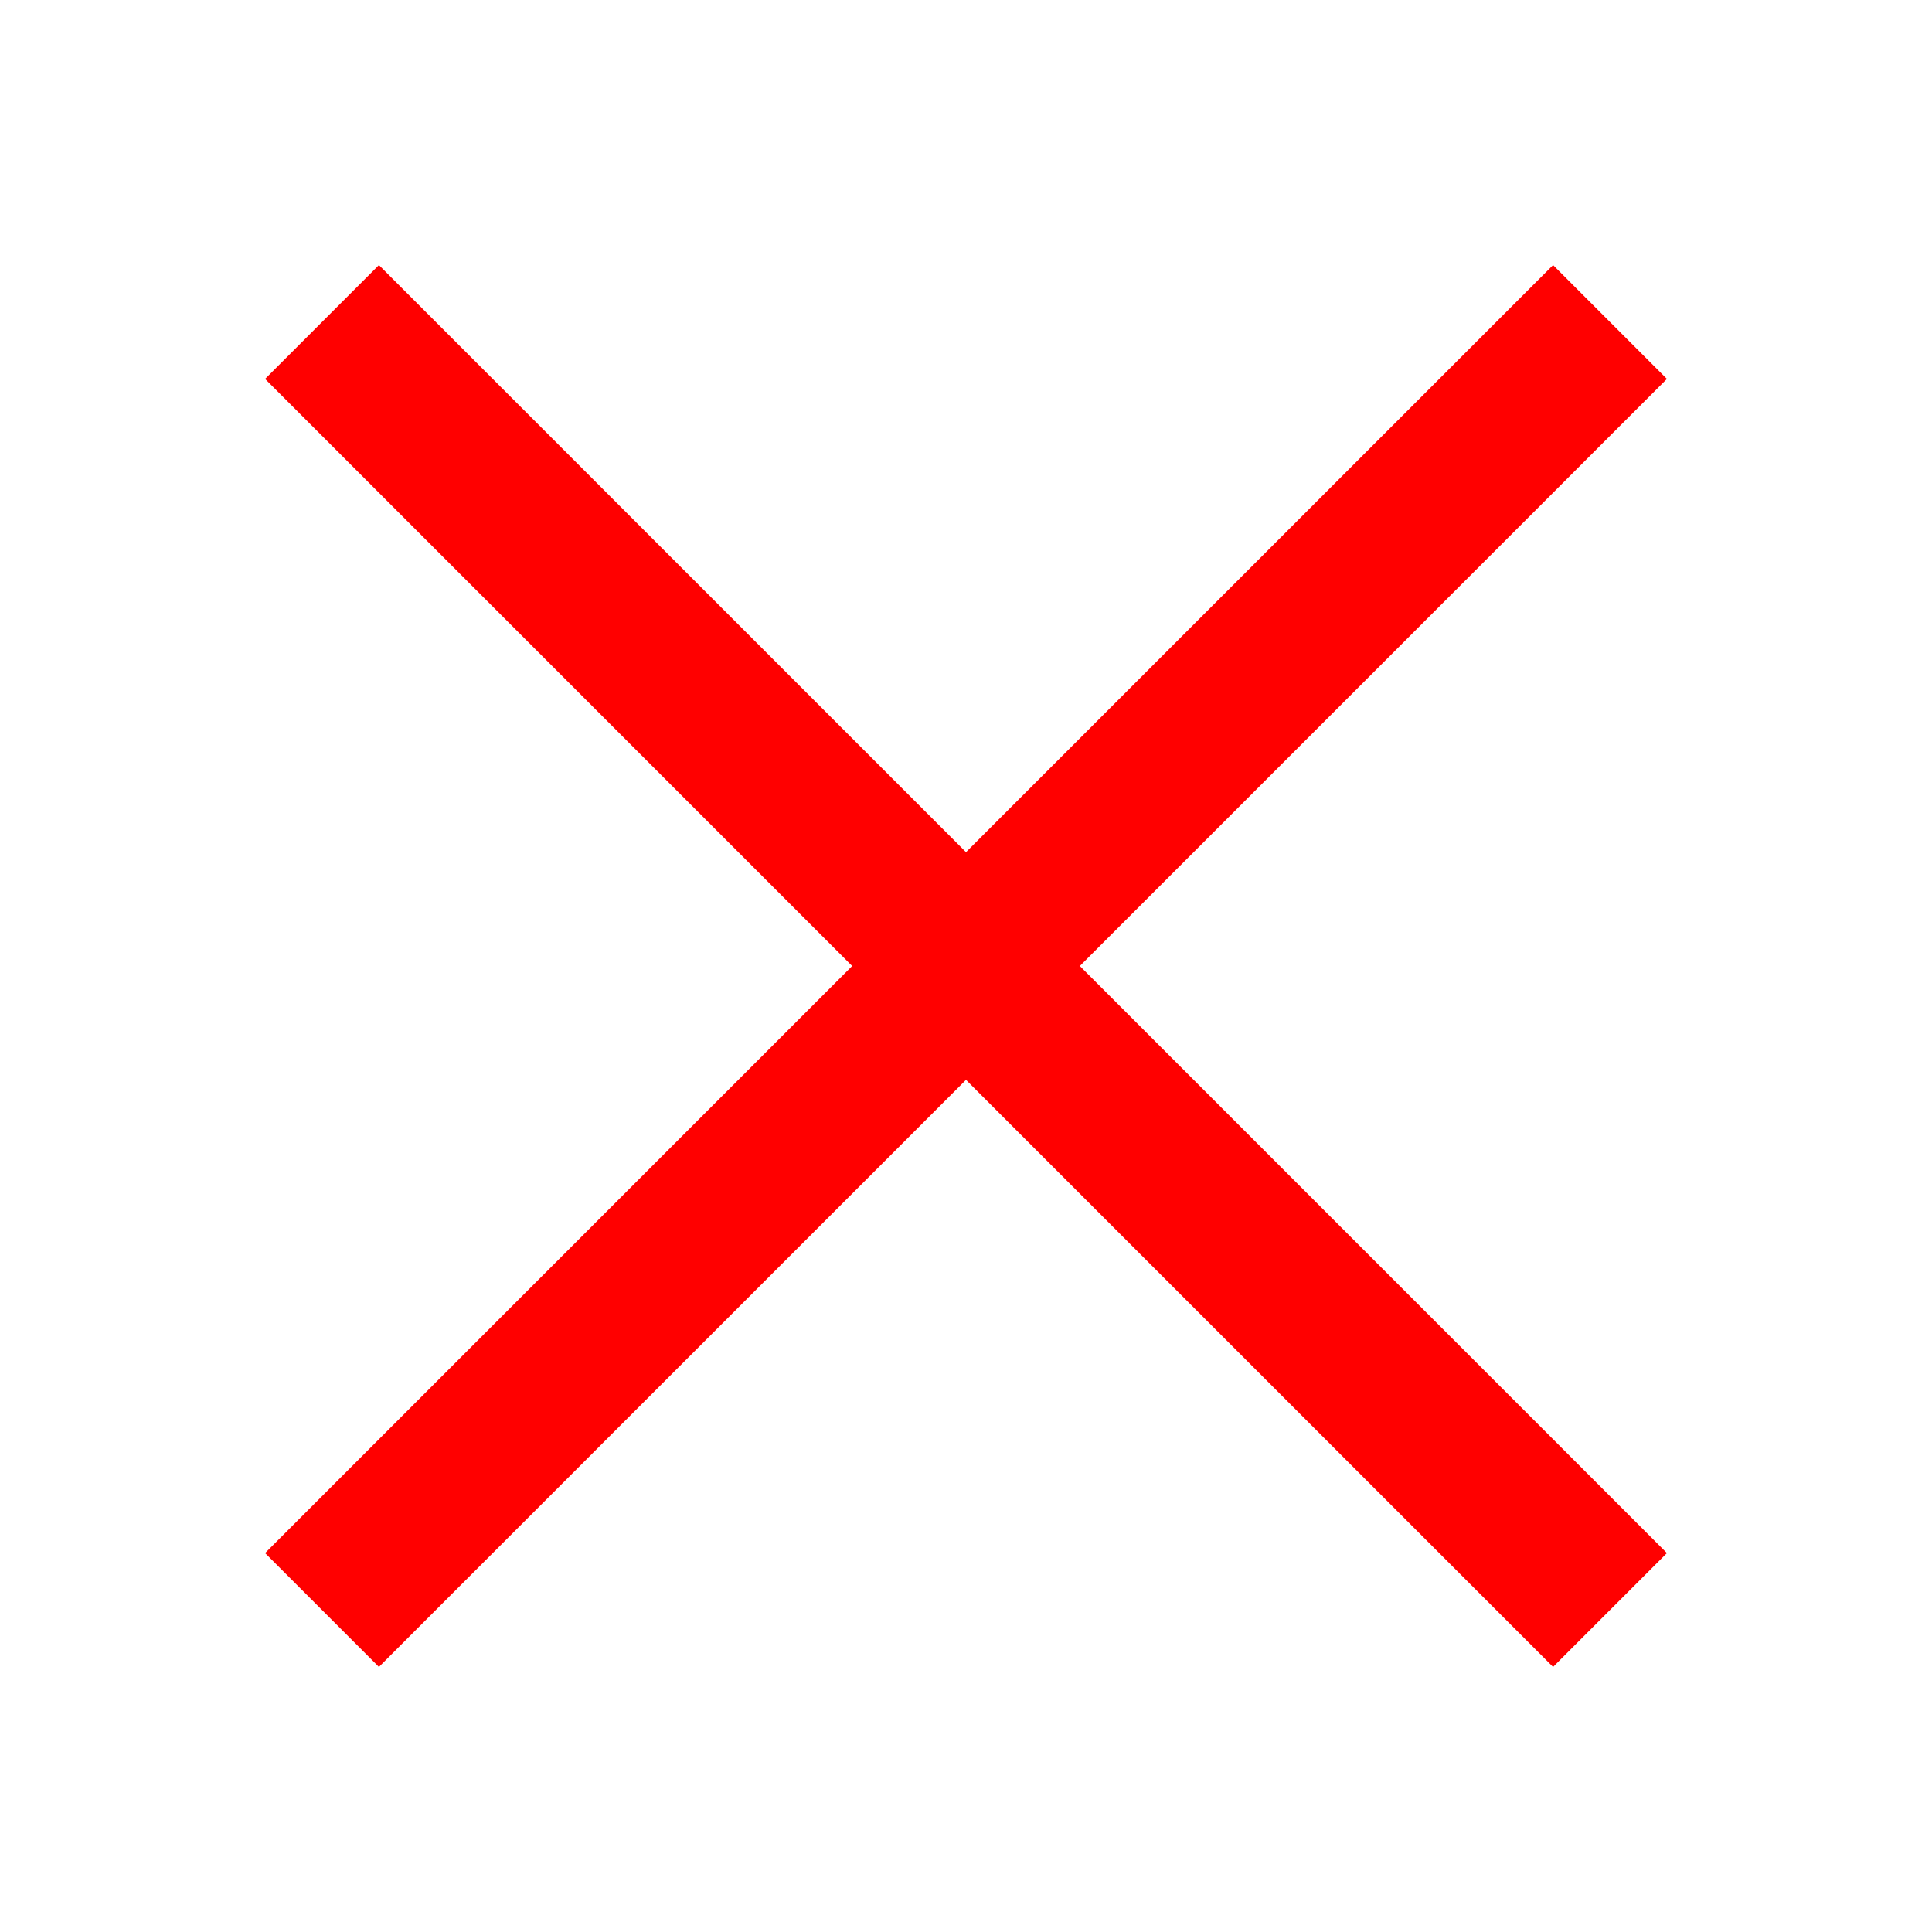 <?xml version="1.0" encoding="iso-8859-1"?>
<!-- Generator: Adobe Illustrator 22.1.0, SVG Export Plug-In . SVG Version: 6.00 Build 0)  -->
<svg xmlns="http://www.w3.org/2000/svg" xmlns:xlink="http://www.w3.org/1999/xlink" version="1.1" id="Two-Tone" x="0px" y="0px" viewBox="0 0 24 24" style="enable-background:new 0 0 24 24;" xml:space="preserve" width="24px" height="24px">
<line style="fill:none;stroke:#FF0000;stroke-width:2;stroke-miterlimit:10;" x1="4" y1="4" x2="20" y2="20"/>
<line style="fill:none;stroke:#FF0000;stroke-width:2;stroke-miterlimit:10;" x1="20" y1="4" x2="4" y2="20"/>
</svg>

